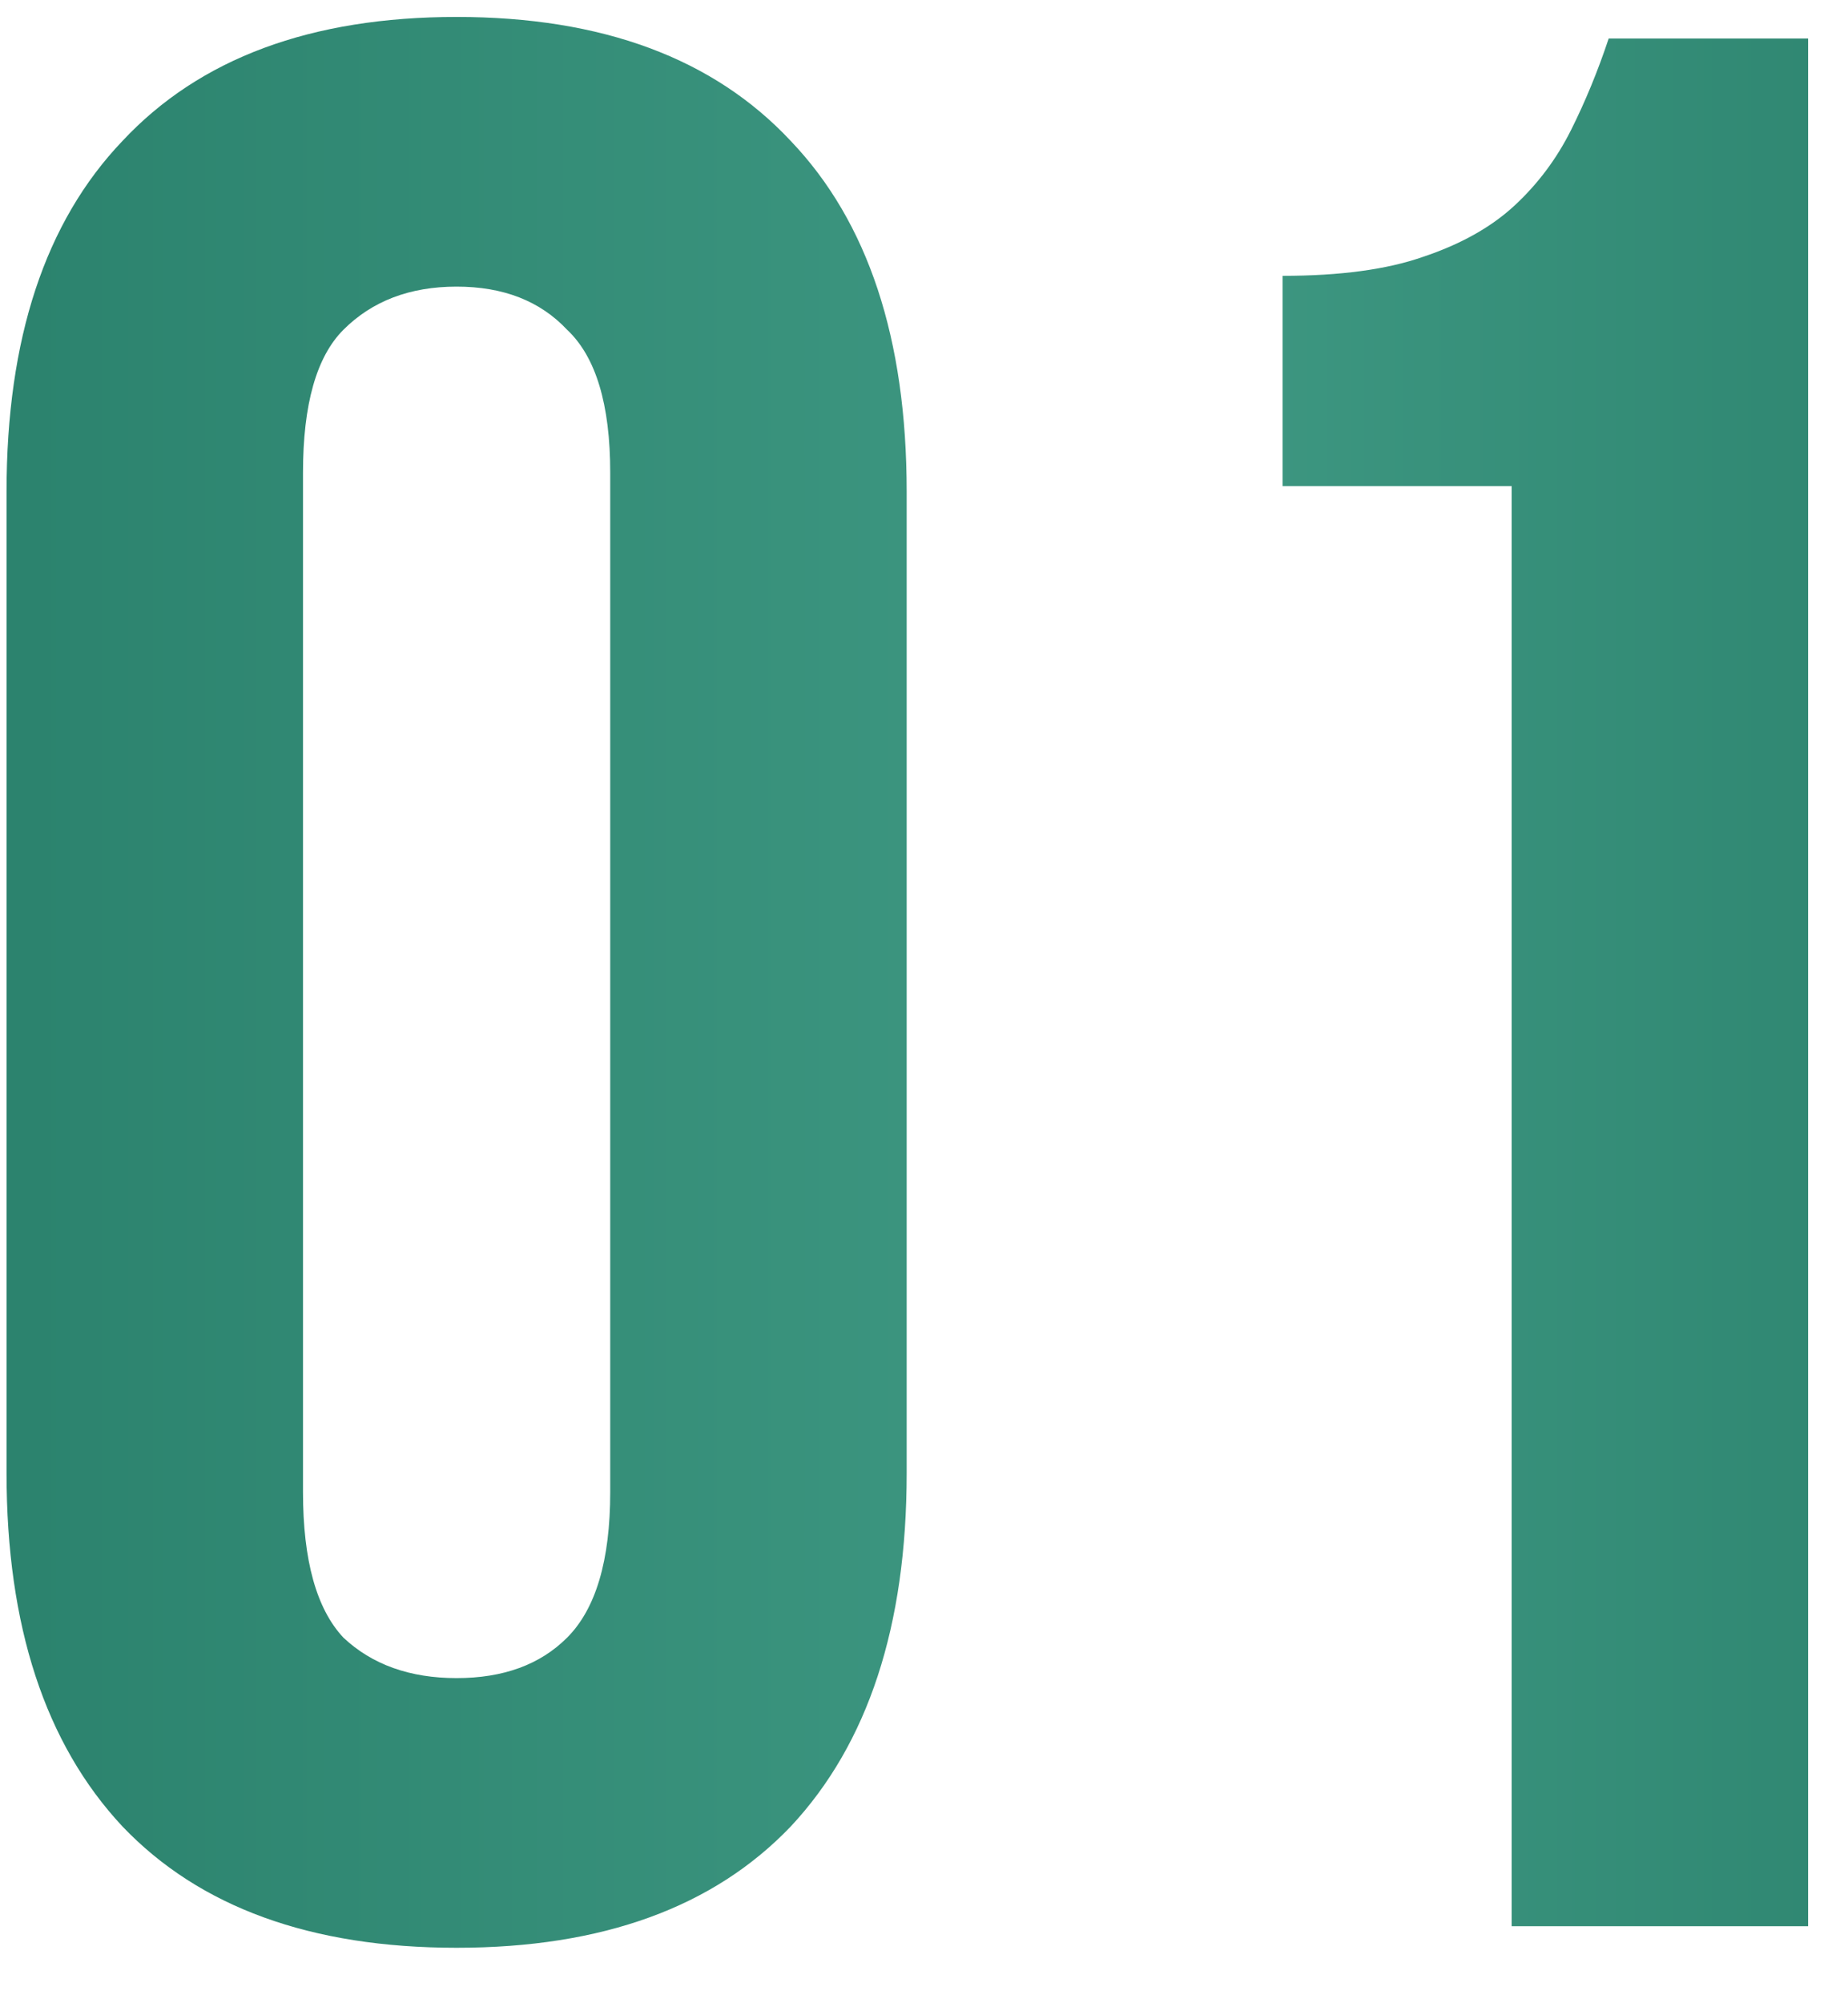 <?xml version="1.0" encoding="UTF-8"?> <svg xmlns="http://www.w3.org/2000/svg" width="24" height="26" viewBox="0 0 24 26" fill="none"><path d="M3.935 19.365C3.935 20.252 4.11 20.882 4.46 21.255C4.833 21.605 5.323 21.78 5.93 21.78C6.537 21.78 7.015 21.605 7.365 21.255C7.738 20.882 7.925 20.252 7.925 19.365V6.135C7.925 5.248 7.738 4.63 7.365 4.28C7.015 3.907 6.537 3.72 5.93 3.72C5.323 3.72 4.833 3.907 4.46 4.28C4.11 4.63 3.935 5.248 3.935 6.135V19.365ZM0.085 6.38C0.085 4.397 0.587 2.88 1.59 1.83C2.593 0.757 4.04 0.22 5.93 0.22C7.82 0.22 9.267 0.757 10.27 1.83C11.273 2.88 11.775 4.397 11.775 6.38V19.12C11.775 21.103 11.273 22.632 10.27 23.705C9.267 24.755 7.82 25.28 5.93 25.28C4.04 25.28 2.593 24.755 1.59 23.705C0.587 22.632 0.085 21.103 0.085 19.12V6.38ZM16.657 3.58C17.404 3.58 18.01 3.498 18.477 3.335C18.967 3.172 19.364 2.95 19.667 2.67C19.97 2.39 20.215 2.063 20.402 1.69C20.589 1.317 20.752 0.92 20.892 0.5H23.482V25H19.632V6.31H16.657V3.58Z" fill="url(#paint0_linear_3673_2513)"></path><defs><linearGradient id="paint0_linear_3673_2513" x1="-1" y1="16" x2="27" y2="16" gradientUnits="userSpaceOnUse"><stop stop-color="#2A816C"></stop><stop offset="0.57" stop-color="#3F9983"></stop><stop offset="1" stop-color="#2A816C"></stop></linearGradient></defs></svg> 